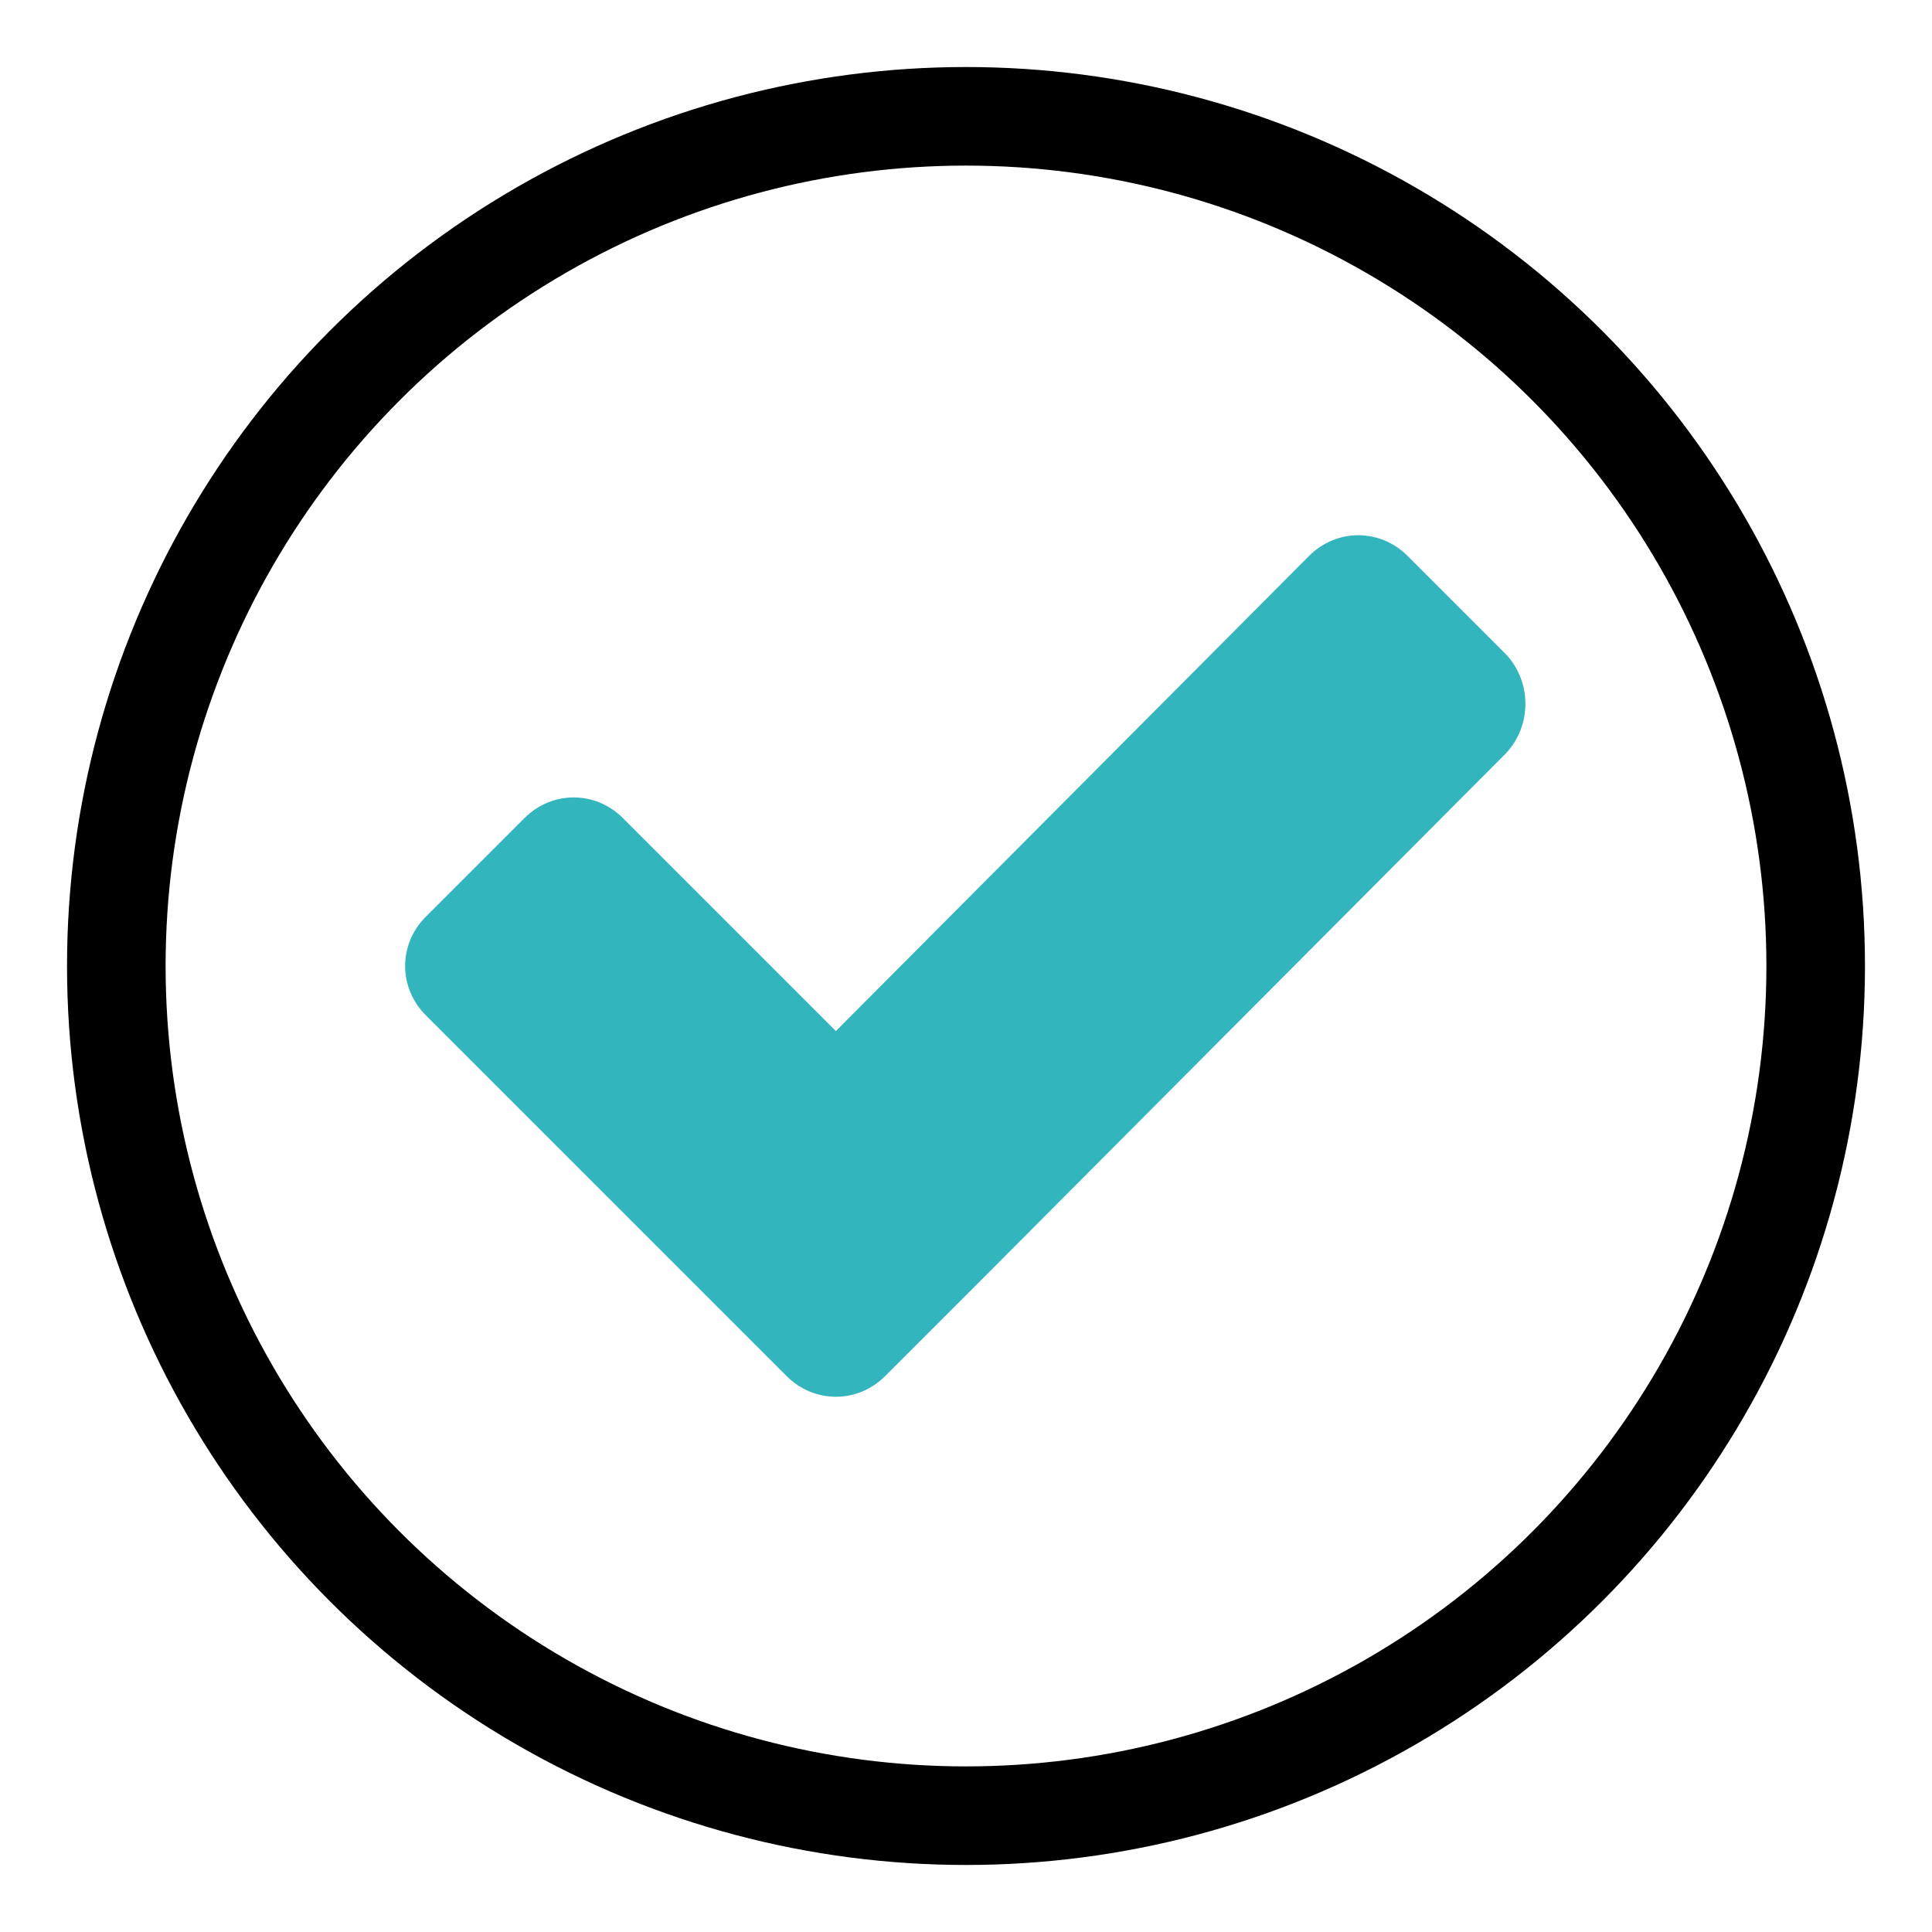 <?xml version="1.0" encoding="utf-8"?>
<!-- Generator: Adobe Illustrator 28.2.0, SVG Export Plug-In . SVG Version: 6.00 Build 0)  -->
<svg version="1.1" id="Layer_1" xmlns="http://www.w3.org/2000/svg" xmlns:xlink="http://www.w3.org/1999/xlink" x="0px" y="0px"
	 viewBox="0 0 98 98" style="enable-background:new 0 0 98 98;" xml:space="preserve">
<style type="text/css">
	.st0{fill:#32B5BD;}
	.st1{fill:none;stroke:#000000;stroke-width:5;stroke-linecap:round;stroke-miterlimit:10;}
</style>
<g id="Layer_2_00000001629237581200755480000010330296342477215150_">
	<g>
		<g id="Layer_1-2_00000133506070731761210220000008118611303126751934_">
			<g id="Layer_2-2_00000080915335925067743510000003171892541481120674_">
				<g id="Layer_1-2-2_00000043444198131520286760000009562902425682887049_">
					<path class="st0" d="M76.4,38.2L49.9,64.8l-5,5c-1.4,1.4-3.6,1.4-5,0l-5-5L21.6,51.5c-1.4-1.4-1.4-3.6,0-5l5-5
						c1.4-1.4,3.6-1.4,5,0l10.8,10.8l24-24.1c1.4-1.4,3.6-1.4,5,0l5,5C77.7,34.6,77.7,36.8,76.4,38.2z"/>
				</g>
			</g>
		</g>
	</g>
</g>
<circle class="st1" cx="49" cy="49" r="43.1"/>
</svg>
